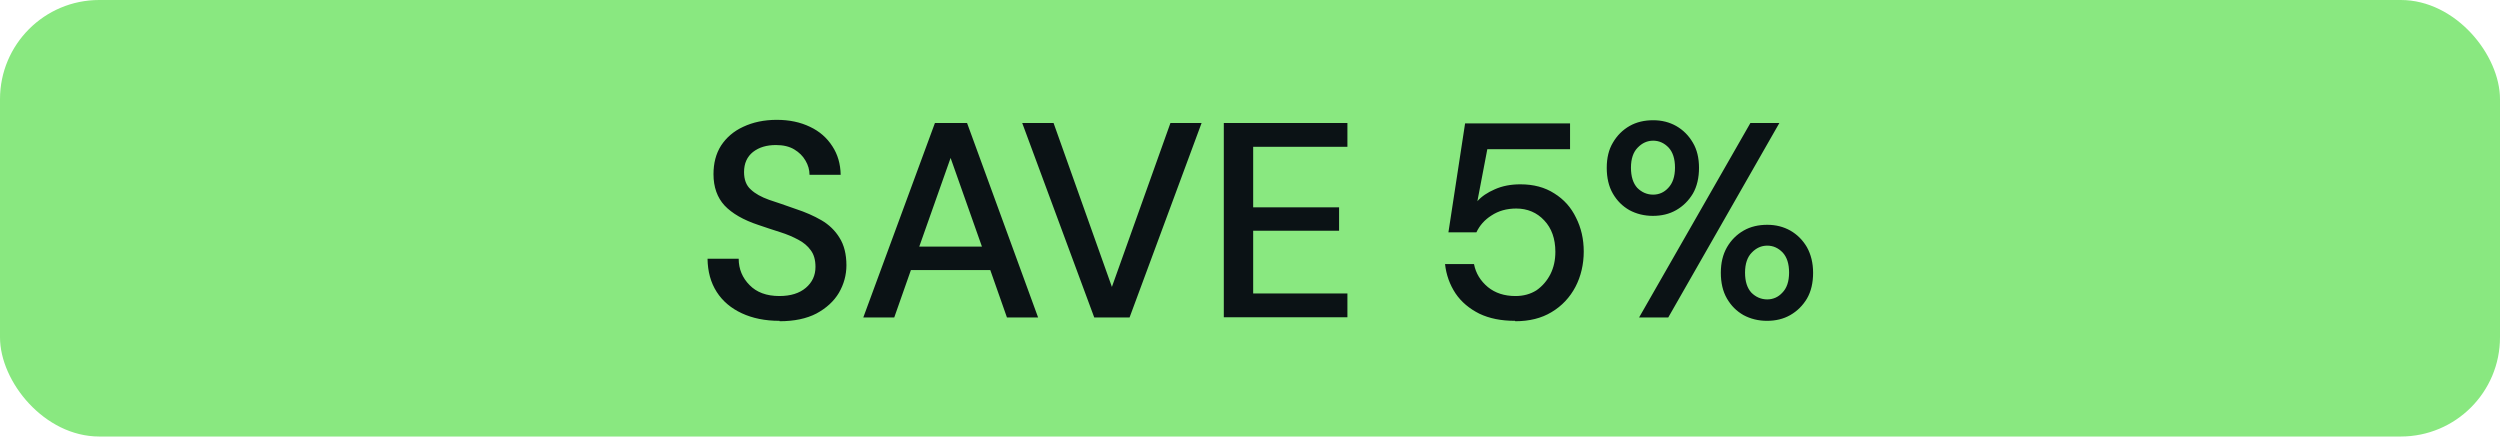 <?xml version="1.0" encoding="UTF-8"?>
<svg id="Layer_1" data-name="Layer 1" xmlns="http://www.w3.org/2000/svg" viewBox="0 0 126 22">
  <defs>
    <style>
      .cls-1 {
        fill: #0b1215;
      }

      .cls-2 {
        fill: #89e880;
      }
    </style>
  </defs>
  <rect class="cls-2" width="126" height="22" rx="5" ry="5"/>
  <path class="cls-1" d="M39.28,16.17c-.72,0-1.35-.13-1.89-.38-.54-.25-.97-.61-1.27-1.08s-.45-1.02-.46-1.67h1.57c0,.52.19.97.55,1.33.35.36.85.55,1.5.55.57,0,1.01-.14,1.33-.41.33-.28.49-.63.49-1.06,0-.35-.08-.63-.24-.84-.15-.21-.36-.39-.63-.53-.26-.14-.56-.27-.91-.38s-.71-.23-1.09-.36c-.76-.25-1.33-.58-1.71-.98-.37-.4-.56-.93-.56-1.58,0-.55.12-1.03.38-1.44.27-.41.64-.73,1.12-.95.49-.23,1.05-.35,1.69-.35s1.19.12,1.67.35c.49.23.86.56,1.13.98.27.41.41.89.42,1.44h-1.57c0-.25-.07-.49-.2-.71-.13-.23-.32-.42-.57-.57s-.56-.22-.92-.22c-.47,0-.85.11-1.16.35-.3.24-.45.58-.45,1.01,0,.38.11.68.34.88.22.21.53.38.92.52.39.13.84.28,1.34.46.49.16.92.35,1.3.57.38.22.69.52.91.88.23.36.35.83.35,1.39,0,.49-.13.96-.38,1.39-.25.42-.63.77-1.13,1.04-.5.26-1.12.39-1.86.39v-.02ZM43.51,16l3.61-9.8h1.62l3.58,9.8h-1.57l-.84-2.39h-4l-.84,2.39h-1.57,0ZM46.33,12.43h3.16l-1.58-4.47s-1.58,4.47-1.58,4.47ZM55.15,16l-3.63-9.8h1.58l2.94,8.26,2.95-8.26h1.57l-3.63,9.8h-1.79.01ZM61.68,16V6.2h6.23v1.2h-4.75v3.05h4.33v1.18h-4.33v3.16h4.75v1.2h-6.23ZM76.35,16.17c-.69,0-1.29-.12-1.79-.36-.5-.25-.91-.59-1.2-1.02-.29-.44-.47-.93-.53-1.48h1.46c.09.47.33.85.7,1.16.37.3.83.45,1.39.45.41,0,.76-.1,1.06-.29.3-.21.53-.48.7-.81.17-.34.25-.71.25-1.13,0-.66-.19-1.19-.56-1.58-.37-.4-.85-.6-1.41-.6-.49,0-.9.12-1.25.35-.35.22-.6.51-.76.85h-1.41l.84-5.49h5.29v1.3h-4.17l-.5,2.62c.21-.24.51-.44.88-.6.38-.17.81-.25,1.29-.25.66,0,1.23.15,1.71.46.48.3.84.7,1.09,1.22.26.51.39,1.08.39,1.71s-.14,1.25-.42,1.78-.68.96-1.2,1.27c-.51.31-1.12.46-1.83.46l-.02-.02ZM83.31,10.88c-.44,0-.84-.1-1.19-.29-.35-.2-.62-.47-.83-.83s-.31-.8-.31-1.3.1-.92.31-1.27c.21-.36.49-.64.84-.84.35-.2.75-.29,1.19-.29s.82.1,1.16.29c.35.2.63.48.84.84.21.35.31.78.31,1.27s-.1.94-.31,1.3c-.21.35-.49.63-.84.83s-.74.29-1.18.29h.01ZM82.61,16l5.61-9.8h1.46l-5.6,9.8h-1.47ZM83.31,9.81c.3,0,.56-.11.77-.34.22-.23.34-.57.34-1.02s-.11-.78-.32-1.01c-.22-.23-.48-.35-.78-.35s-.56.12-.78.35c-.22.22-.34.56-.34,1.01s.11.79.32,1.02c.22.22.49.34.8.34h-.01ZM89.06,16.17c-.44,0-.84-.1-1.19-.29-.35-.2-.62-.47-.83-.83s-.31-.8-.31-1.3.1-.92.31-1.29c.21-.36.49-.64.84-.84s.75-.29,1.19-.29.82.1,1.16.29c.35.2.63.48.84.84.2.36.31.79.31,1.29s-.1.94-.31,1.3c-.21.35-.49.63-.84.83s-.74.29-1.18.29h.01ZM89.06,15.09c.3,0,.56-.11.77-.34.22-.22.34-.56.34-1.01s-.11-.78-.32-1.01c-.22-.23-.48-.35-.78-.35s-.56.12-.78.35c-.22.22-.34.56-.34,1.01s.11.78.32,1.01c.22.22.49.34.8.34h-.01Z"/>
</svg>